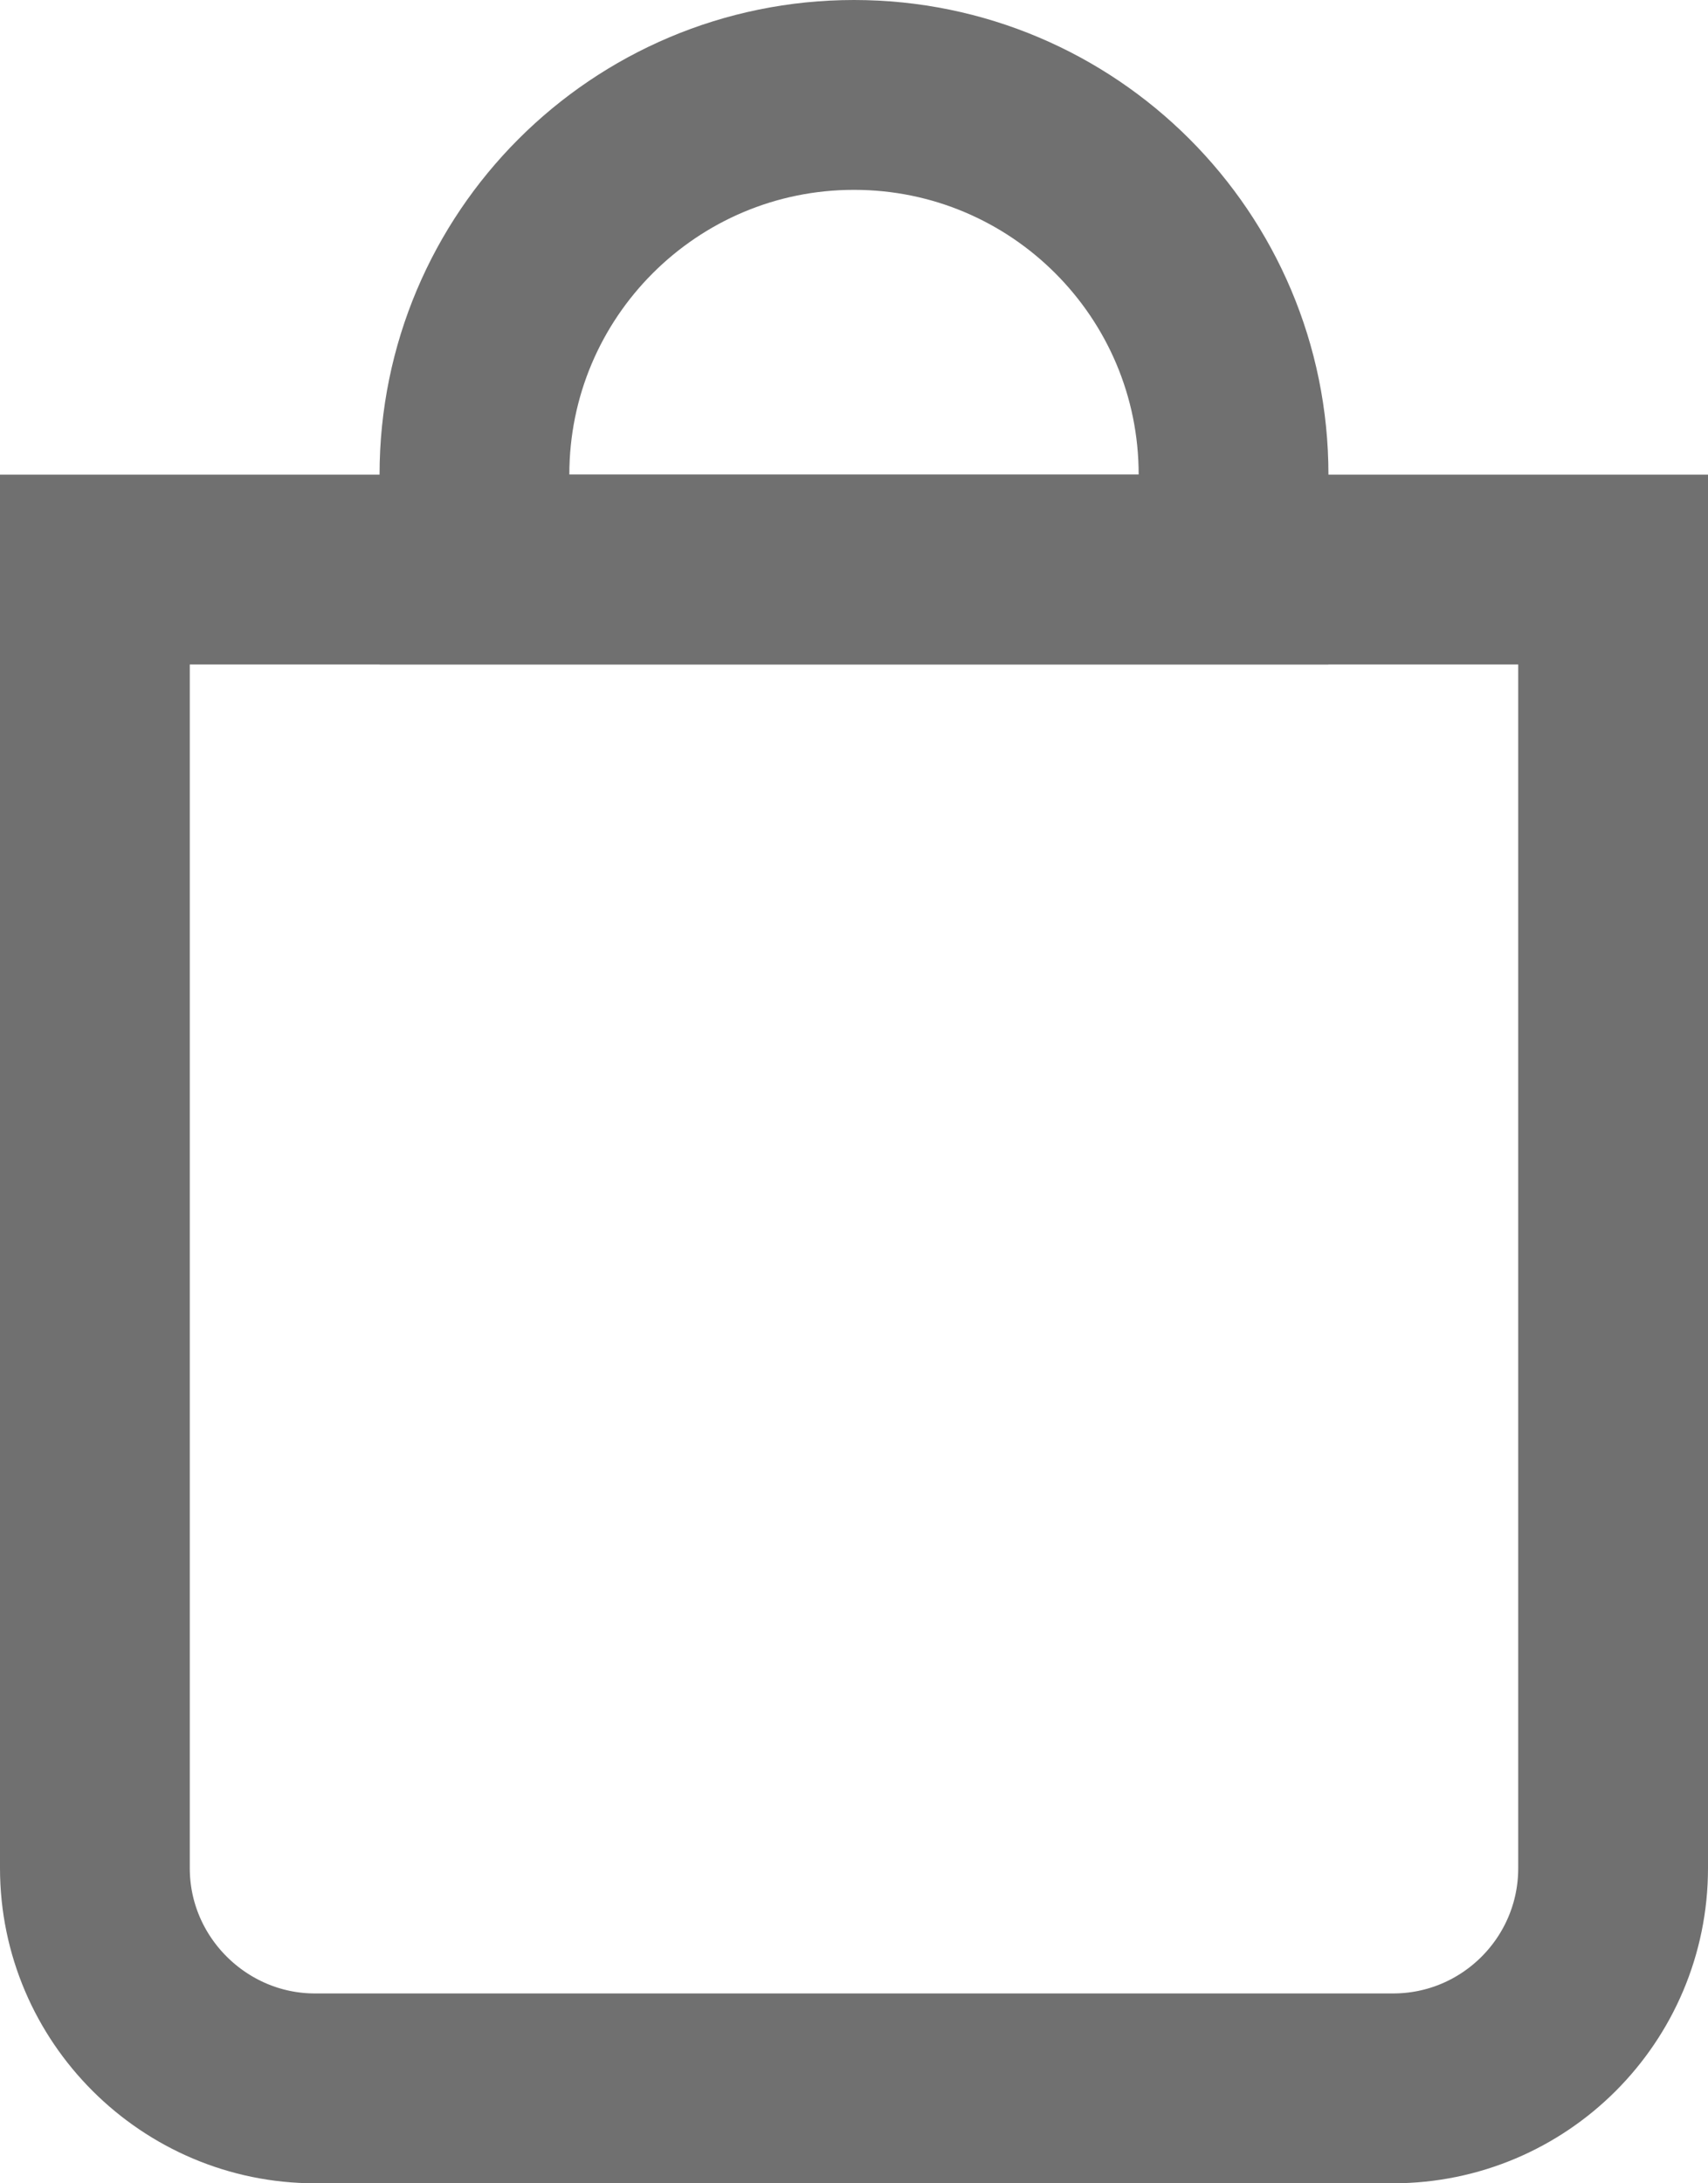 <svg id="cart-bag" viewBox="0 0 18 23" version="1.1" xmlns="http://www.w3.org/2000/svg" xmlns:xlink="http://www.w3.org/1999/xlink" xml:space="preserve" x="0px" y="0px" width="18px" height="23px">
	<path d="M 1 6 L 1 19.68 C 1 20.961 2.049 22 3.32 22 L 14.68 22 C 15.961 22 17 20.961 17 19.68 L 17 6 L 1 6 Z" stroke="#707070" stroke-width="2" fill="none"/>
	<path d="M 9 1 C 6.791 1 5 2.791 5 5 L 5 6 L 13 6 L 13 5 C 13 2.791 11.209 1 9 1 Z" stroke="#707070" stroke-width="2" fill="none"/>
</svg>